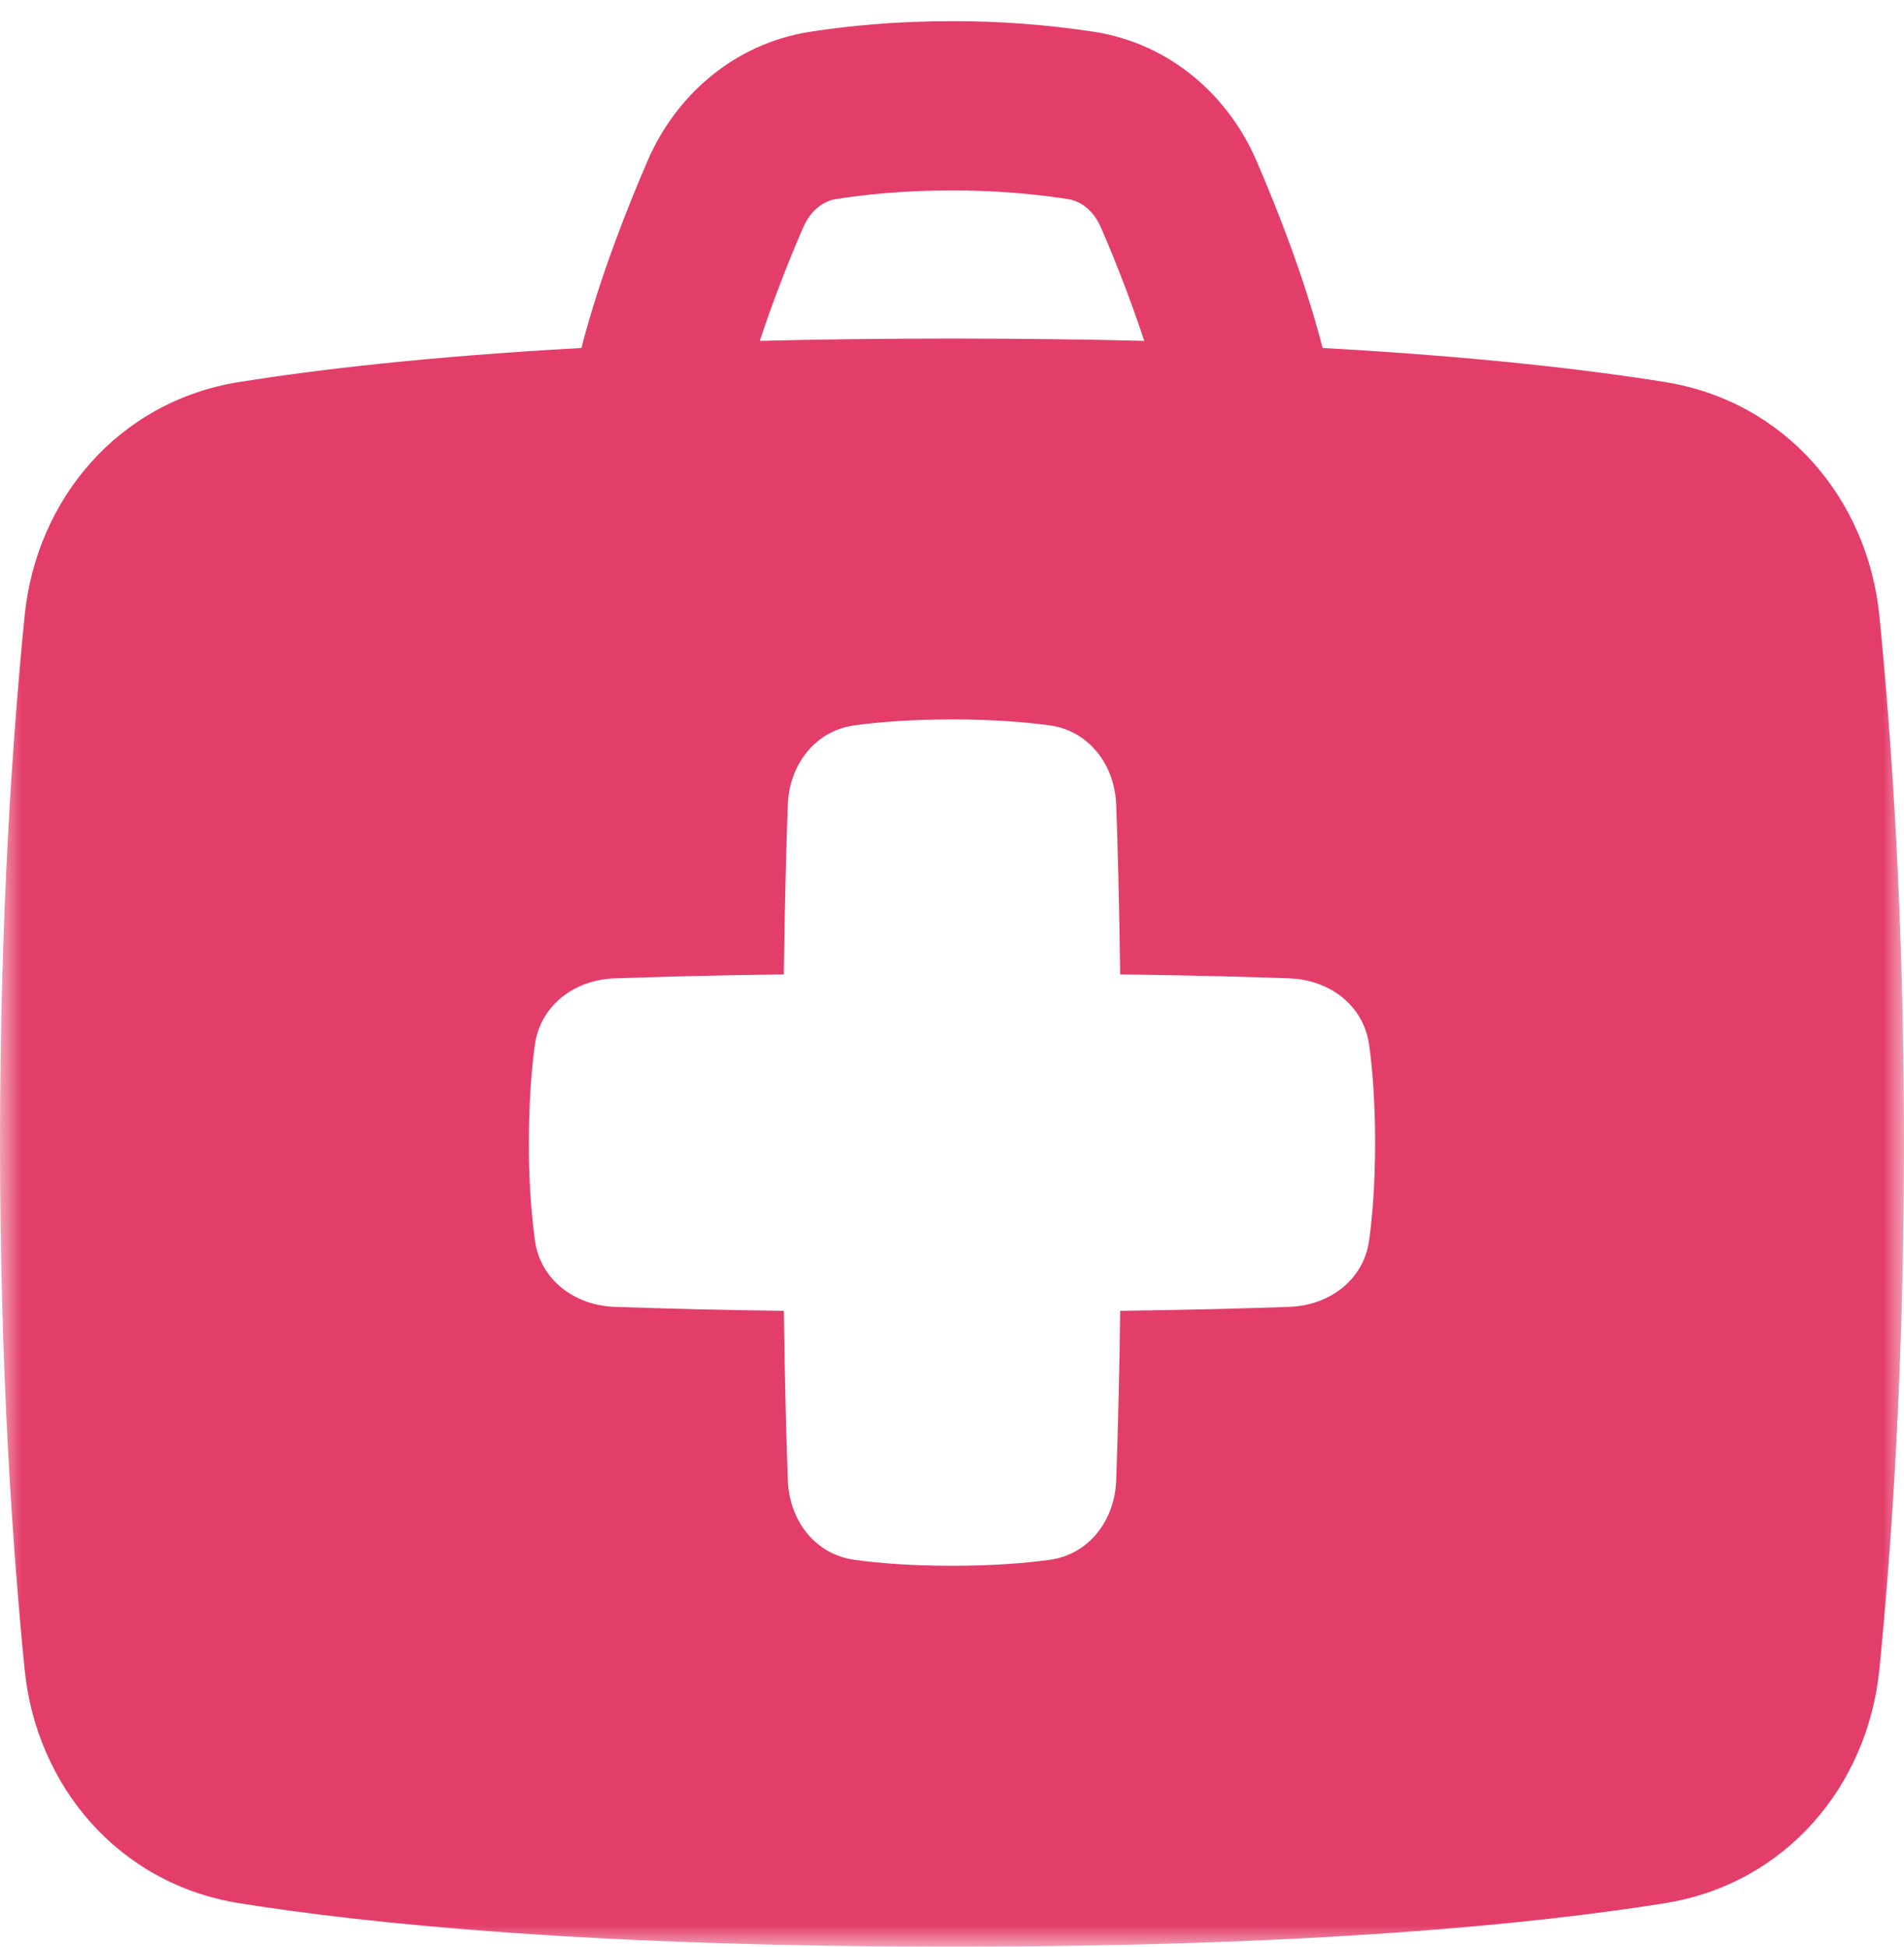 <svg width="45" height="46" viewBox="0 0 45 46" fill="none" xmlns="http://www.w3.org/2000/svg">
<mask id="mask0_447_609" style="mask-type:alpha" maskUnits="userSpaceOnUse" x="0" y="0" width="45" height="46">
<rect width="45" height="46" fill="#D9D9D9"/>
</mask>
<g mask="url(#mask0_447_609)">
<path fill-rule="evenodd" clip-rule="evenodd" d="M15.307 3.795C14.824 4.915 14.166 6.572 13.742 8.223C10.123 8.423 7.496 8.733 5.658 9.026C2.797 9.482 0.858 11.796 0.582 14.553C0.305 17.32 0 21.6 0 27C0 32.401 0.305 36.68 0.582 39.447C0.857 42.203 2.797 44.517 5.658 44.974C8.738 45.466 14.032 46 22.5 46C30.968 46 36.261 45.466 39.342 44.974C42.203 44.518 44.142 42.204 44.418 39.447C44.695 36.679 45 32.401 45 27C45 21.599 44.695 17.32 44.418 14.553C44.143 11.797 42.203 9.483 39.342 9.026C37.504 8.732 34.877 8.424 31.259 8.223C30.835 6.572 30.177 4.914 29.694 3.795C29.036 2.271 27.669 1.036 25.862 0.752C24.749 0.582 23.625 0.498 22.5 0.5C21.142 0.5 20.006 0.616 19.139 0.752C17.332 1.036 15.965 2.272 15.307 3.795ZM22.5 4.5C21.37 4.5 20.442 4.596 19.76 4.704C19.472 4.749 19.162 4.957 18.98 5.381C18.599 6.257 18.258 7.149 17.957 8.055C19.357 8.019 20.871 8.001 22.5 8C24.129 8.001 25.643 8.019 27.044 8.055C26.743 7.149 26.402 6.257 26.022 5.381C25.839 4.957 25.529 4.749 25.24 4.704C24.333 4.566 23.417 4.498 22.5 4.5ZM20.2 36.86C19.26 36.733 18.655 35.927 18.62 34.978C18.587 34.073 18.55 32.753 18.526 30.975C17.191 30.959 15.857 30.927 14.523 30.881C13.574 30.846 12.768 30.241 12.641 29.301C12.542 28.538 12.495 27.769 12.5 27C12.5 26.042 12.561 25.281 12.64 24.699C12.767 23.759 13.573 23.154 14.522 23.119C15.427 23.086 16.747 23.049 18.525 23.025C18.549 21.247 18.586 19.927 18.619 19.022C18.654 18.073 19.259 17.267 20.199 17.14C20.781 17.061 21.542 17 22.5 17C23.458 17 24.219 17.061 24.801 17.14C25.741 17.267 26.346 18.073 26.381 19.022C26.414 19.927 26.451 21.247 26.475 23.025C28.253 23.049 29.573 23.086 30.478 23.119C31.427 23.154 32.233 23.759 32.36 24.699C32.439 25.281 32.5 26.042 32.5 27C32.5 27.958 32.439 28.719 32.36 29.301C32.233 30.241 31.427 30.846 30.478 30.881C29.573 30.914 28.253 30.951 26.475 30.975C26.459 32.31 26.427 33.644 26.381 34.978C26.346 35.927 25.741 36.733 24.801 36.86C24.219 36.939 23.458 37 22.5 37C21.542 37 20.781 36.939 20.199 36.86H20.2Z" fill="#E33E6A"/>
</g>
</svg>
